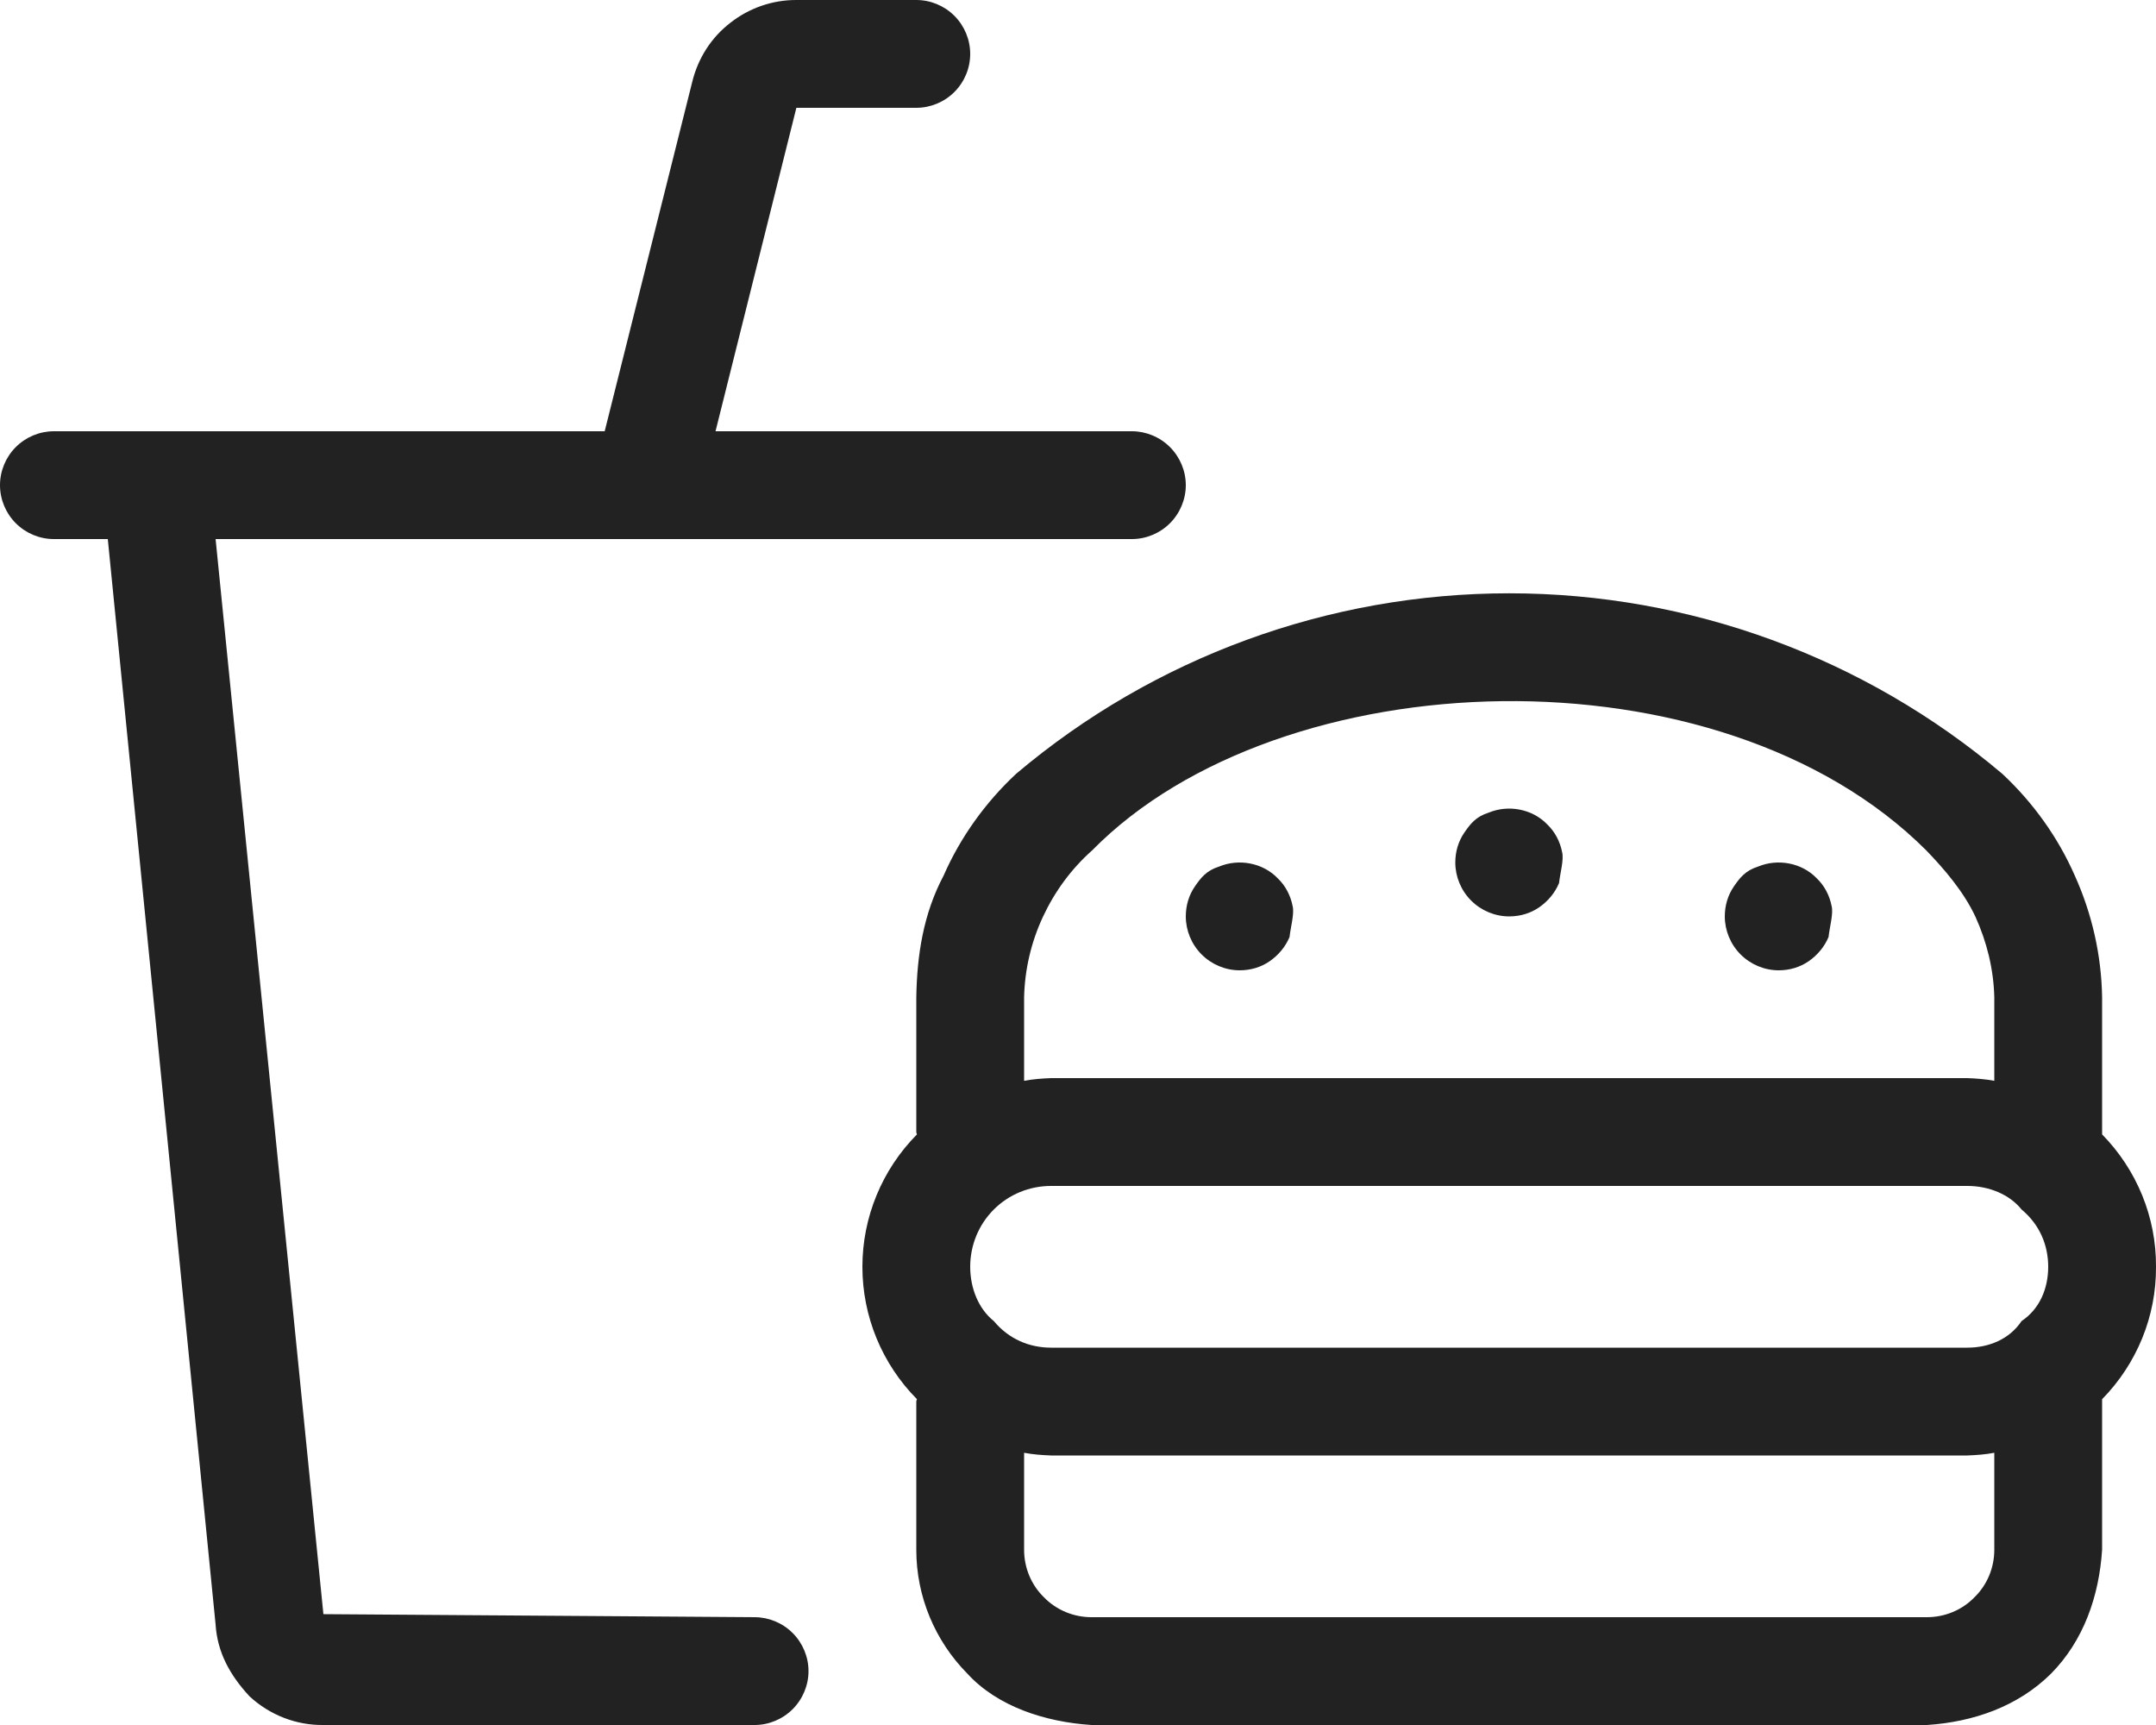 <svg xmlns="http://www.w3.org/2000/svg" viewBox="0 0 640 512"><path fill="#222" d="M436.7 267.3C433.7 264.3 432 260.2 432 256C432 252.8 432.9 249.7 434.7 247.1C436.5 244.5 438.1 242.4 441.9 241.2C444.8 240 448 239.7 451.1 240.3C454.2 240.9 457.1 242.4 459.3 244.7C461.6 246.9 463.1 249.8 463.7 252.9C464.3 255.1 463.1 259.2 462.8 262.1C461.6 265 459.5 267.5 456.9 269.3C454.3 271.1 451.2 272 448 272C443.8 272 439.7 270.3 436.7 267.3zM516.7 283.3C513.7 280.3 512 276.2 512 272C512 268.8 512.9 265.7 514.7 263.1C516.5 260.5 518.1 258.4 521.9 257.2C524.8 256 528 255.7 531.1 256.3C534.2 256.9 537.1 258.4 539.3 260.7C541.6 262.9 543.1 265.8 543.7 268.9C544.3 271.1 543.1 275.2 542.8 278.1C541.6 281 539.5 283.5 536.9 285.3C534.3 287.1 531.2 288 528 288C523.8 288 519.7 286.3 516.7 283.3H516.7zM224 480C228.2 480 232.3 481.7 235.3 484.7C238.3 487.7 240 491.8 240 496C240 500.2 238.3 504.3 235.3 507.3C232.3 510.3 228.2 512 224 512H96C87.87 512.1 80.03 509 74.08 503.5C68.13 497.1 64.52 490.3 64 482.2L32 160H16C11.76 160 7.687 158.3 4.686 155.3C1.686 152.3 0 148.2 0 144C0 139.8 1.686 135.7 4.686 132.7C7.687 129.7 11.76 128 16 128H179.5L205.5 24.26C207.2 17.32 211.1 11.16 216.8 6.765C222.4 2.365 229.3-.017 236.4 0H272C276.2 0 280.3 1.686 283.3 4.686C286.3 7.687 288 11.76 288 16C288 20.24 286.3 24.31 283.3 27.31C280.3 30.31 276.2 32 272 32H236.4L212.4 128H336C340.2 128 344.3 129.7 347.3 132.7C350.3 135.7 352 139.8 352 144C352 148.2 350.3 152.3 347.3 155.3C344.3 158.3 340.2 160 336 160H64L96 479.1L224.3 480H224zM356.7 283.3C353.7 280.3 352 276.2 352 272C352 268.8 352.9 265.7 354.7 263.1C356.5 260.5 358.1 258.4 361.9 257.2C364.8 256 368 255.7 371.1 256.3C374.2 256.9 377.1 258.4 379.3 260.7C381.6 262.9 383.1 265.8 383.7 268.9C384.3 271.1 383.1 275.2 382.8 278.1C381.6 281 379.5 283.5 376.9 285.3C374.3 287.1 371.2 288 368 288C363.8 288 359.7 286.3 356.7 283.3zM624 415.3C624 415.5 624 415.8 624 416V460C623.1 473.8 618.5 487 608.8 496.8C599 506.5 585.8 511.1 572 512H324C310.2 511.1 296.1 506.5 287.2 496.8C277.5 487 272 473.8 272 460V416C272 415.8 272.1 415.5 272.2 415.3C261.8 404.8 256 390.7 256 376C256 361.3 261.8 347.2 272.2 336.7C272.1 336.5 272 336.2 272 336V296C272.2 283.5 274.1 271.2 280.1 259.9C285.1 248.5 292.5 238.2 301.6 229.7C342.5 195.1 394.4 176.1 448 176.1C501.6 176.1 553.5 195.1 594.4 229.7C603.5 238.2 610.9 248.5 615.9 259.9C621 271.2 623.8 283.5 624 296V336C624 336.2 624 336.5 624 336.7C634.3 347.2 640.1 361.3 640 376C640.1 390.7 634.3 404.8 624 415.3zM304 320.8C306.6 320.3 309.3 320.1 312 320H584C586.7 320.1 589.4 320.3 592 320.8V296C591.8 287.7 589.8 279.6 586.4 272.1C582.9 264.6 577.1 257.9 571.8 252.4C510.4 191.1 380.1 195.6 324.2 252.4C318 257.9 313.1 264.6 309.6 272.1C306.1 279.6 304.2 287.7 304 296V320.8zM592 431.2C589.4 431.7 586.7 431.9 584 432H312C309.3 431.9 306.6 431.7 304 431.2V460C304 465.3 306.1 470.4 309.9 474.1C313.6 477.9 318.7 480 324 480H572C577.3 480 582.4 477.9 586.1 474.1C589.9 470.4 592 465.3 592 460V431.2zM600.1 392.1C605.5 388.5 608 382.4 608 376C608 369.6 605.5 363.5 600.1 359C596.5 354.5 590.4 352 584 352H312C305.6 352 299.5 354.5 295 359C290.5 363.5 288 369.6 288 376C288 382.4 290.5 388.5 295 392.1C299.5 397.5 305.6 400 312 400H584C590.4 400 596.5 397.5 600.1 392.1z"/></svg>